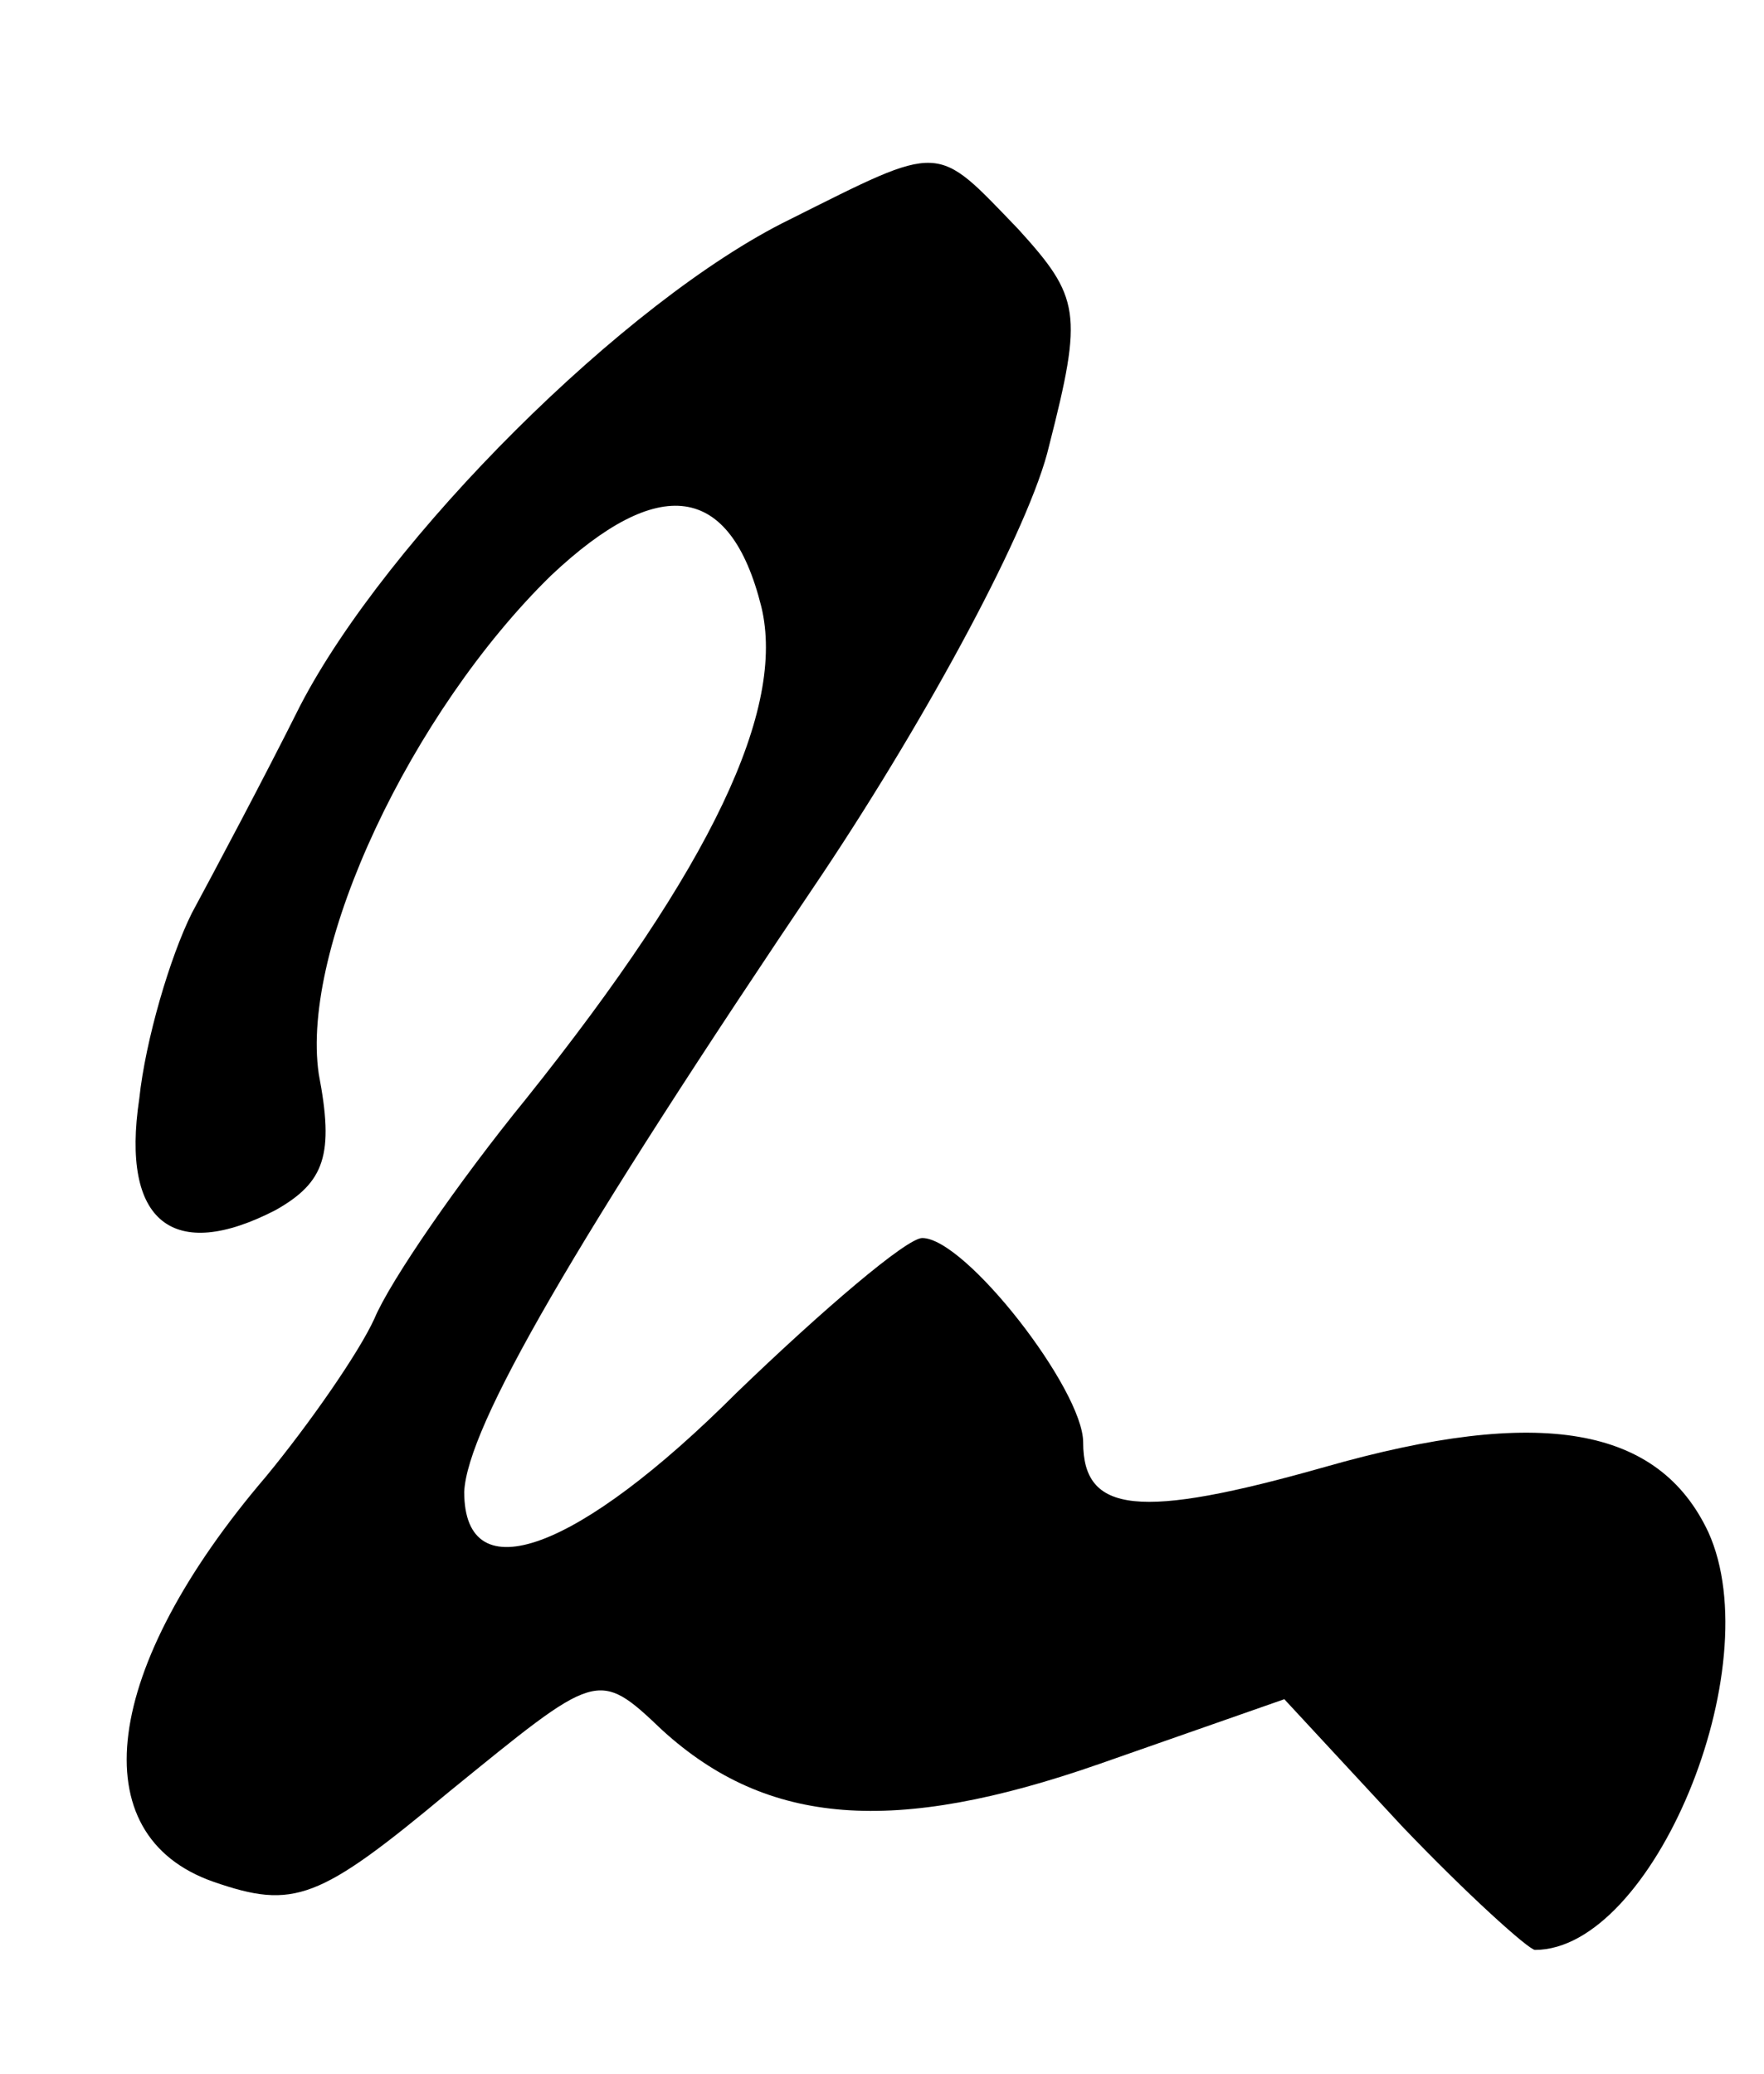 <?xml version="1.0" standalone="no"?>
<!DOCTYPE svg PUBLIC "-//W3C//DTD SVG 20010904//EN"
 "http://www.w3.org/TR/2001/REC-SVG-20010904/DTD/svg10.dtd">
<svg version="1.0" xmlns="http://www.w3.org/2000/svg"
 width="57pt" height="67pt" viewBox="0 0 57 67"
 preserveAspectRatio="xMidYMid meet">
<g transform="translate(0,67) scale(0.1,-0.1)"
fill="#000000" stroke="none">
<path d="M255 599 c-53 -26 -130 -103 -158 -157 -12 -24 -28 -54 -35 -67 -7
-14 -15 -41 -17 -60 -6 -40 11 -53 44 -36 16 9 19 18 14 44 -6 41 30 117 75
161 35 33 58 30 68 -10 8 -33 -16 -84 -76 -159 -22 -27 -44 -59 -49 -71 -5
-11 -21 -34 -35 -51 -53 -62 -60 -116 -17 -131 26 -9 34 -6 76 29 48 39 48 40
69 20 34 -31 75 -34 141 -11 l60 21 38 -41 c21 -22 41 -40 43 -40 38 0 76 91
56 135 -16 34 -54 41 -124 21 -60 -17 -78 -15 -78 8 0 17 -38 66 -52 66 -5 0
-32 -23 -60 -50 -51 -51 -88 -65 -88 -32 1 21 35 80 116 200 34 51 67 112 73
138 11 43 10 48 -10 70 -27 28 -24 28 -74 3z"/>
</g>
</svg>
